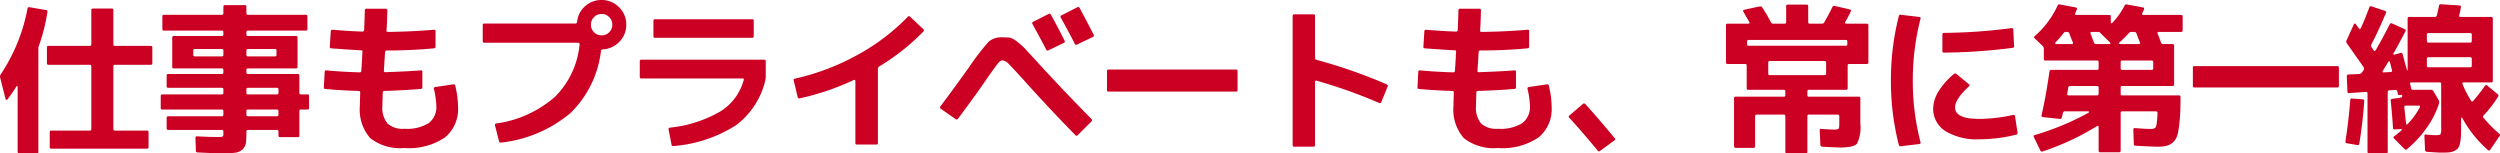 <svg height="18.66" viewBox="0 0 304.041 18.66" width="304.041" xmlns="http://www.w3.org/2000/svg"><path d="m1.36-4.94c-.14.14-.22.12-.26-.06l-.66-2.6a.446.446 0 0 1 .08-.36 21.5 21.5 0 0 0 3.26-8c.02-.14.12-.18.26-.16l1.98.34a.187.187 0 0 1 .18.24 22.292 22.292 0 0 1 -1.02 4.06.812.812 0 0 0 -.08.38v12.58a.159.159 0 0 1 -.18.18h-2.14c-.14 0-.2-.08-.2-.22v-7.74c0-.3-.08-.32-.22-.08a14.954 14.954 0 0 1 -1 1.44zm17.6-4.38c0 .14-.06.2-.2.2h-4.34c-.14 0-.2.06-.2.2v7.6c0 .14.06.2.2.2h3.88c.14 0 .2.06.2.2v1.8c0 .14-.06.2-.2.2h-11.62c-.14 0-.2-.06-.2-.2v-1.8c0-.14.06-.2.18-.2h4.7c.12 0 .18-.06.18-.2v-7.6c0-.14-.06-.2-.2-.2h-5c-.14 0-.2-.06-.2-.2v-1.9c0-.14.06-.2.2-.2h5c.14 0 .2-.06.2-.2v-4.14c0-.14.06-.2.2-.2h2.3c.12 0 .18.06.18.2v4.14c0 .14.06.2.2.2h4.34c.14 0 .2.06.2.2zm11.44 3.62c0 .12.06.18.2.18h3.5c.14 0 .2-.06.2-.18v-.44c0-.12-.06-.18-.2-.18h-3.5c-.14 0-.2.06-.2.18zm0 2.64c0 .14.06.2.2.2h3.5c.14 0 .2-.06.2-.2v-.44c0-.12-.06-.18-.2-.18h-3.5c-.14 0-.2.06-.2.18zm0-7.28c0 .14.06.2.2.2h3.26c.14 0 .2-.06.2-.2v-.5c0-.14-.06-.2-.2-.2h-3.26c-.14 0-.2.06-.2.2zm-6.46 0c0 .14.06.2.2.2h3.26c.14 0 .2-.06.2-.2v-.5c0-.14-.06-.2-.2-.2h-3.26c-.14 0-.2.06-.2.2zm6.4 10.72a1.381 1.381 0 0 1 -.44.82 1.656 1.656 0 0 1 -.94.38 12.7 12.7 0 0 1 -1.76.08c-.54-.02-1.44-.06-2.72-.12-.14 0-.22-.06-.22-.2l-.06-1.56c0-.14.06-.2.2-.2 1.06.06 1.9.08 2.48.08a1.806 1.806 0 0 0 .64-.06c.06-.04.08-.18.08-.42v-.18c0-.14-.06-.2-.2-.2h-6.5c-.14 0-.2-.06-.2-.2v-1.26c0-.14.06-.2.2-.2h6.5c.14 0 .2-.06.2-.2v-.44c0-.12-.06-.18-.2-.18h-7.22c-.14 0-.2-.06-.2-.2v-1.44c0-.14.06-.2.2-.2h7.22c.14 0 .2-.06.2-.18v-.44c0-.12-.06-.18-.2-.18h-6.5c-.14 0-.2-.06-.2-.2v-1.28c0-.14.06-.2.2-.2h6.5c.14 0 .2-.06.2-.2v-.28c0-.14-.06-.2-.2-.2h-5.84c-.12 0-.18-.06-.18-.2v-3.54c0-.14.06-.2.18-.2h5.84c.14 0 .2-.06.2-.2v-.26c0-.14-.06-.2-.2-.2h-7.02c-.14 0-.2-.06-.2-.2v-1.52c0-.14.06-.2.2-.2h7.02c.14 0 .2-.06.2-.2v-.78c0-.14.06-.2.2-.2h2.4c.14 0 .2.06.2.2v.78c0 .14.06.2.2.2h7.02c.14 0 .2.06.2.2v1.52c0 .14-.06.2-.2.2h-7.02c-.14 0-.2.06-.2.2v.26c0 .14.06.2.18.2h5.84c.14 0 .2.06.2.2v3.54c0 .14-.06.2-.18.2h-5.84c-.14 0-.2.06-.2.2v.28c0 .14.06.2.2.2h6.06a.159.159 0 0 1 .18.18v2.1c0 .14.06.2.2.2h.78c.14 0 .2.06.2.2v1.44c0 .14-.06.2-.2.2h-.78c-.14 0-.2.06-.2.2v2.98a.159.159 0 0 1 -.18.18h-2.16c-.14 0-.2-.06-.2-.2v-.48c0-.14-.06-.2-.2-.2h-3.5c-.14 0-.2.06-.2.2a11.467 11.467 0 0 1 -.06 1.38zm17.1-13.7c-.02.14.04.2.18.2 2.02-.02 3.88-.12 5.58-.26.14-.02.2.04.2.18v1.86c0 .14-.06.2-.2.22-1.94.18-3.86.26-5.72.26-.14 0-.2.06-.22.2l-.04.64-.1 1.58c-.02.14.04.22.18.22 1.62-.06 3.04-.12 4.3-.22.14-.02.2.04.2.18v1.86c0 .14-.06.2-.2.22-1.52.12-3 .2-4.42.24-.14 0-.2.06-.2.2-.02.72-.04 1.26-.04 1.6a3 3 0 0 0 .62 2.16 2.737 2.737 0 0 0 2.04.64 5.053 5.053 0 0 0 2.96-.68 2.465 2.465 0 0 0 .94-2.12 10.272 10.272 0 0 0 -.3-2.06c-.02-.12.04-.2.18-.22l2.18-.32a.187.187 0 0 1 .24.18 11.088 11.088 0 0 1 .34 2.62 4.423 4.423 0 0 1 -1.58 3.64 7.788 7.788 0 0 1 -4.96 1.3 5.885 5.885 0 0 1 -4.14-1.2 5.264 5.264 0 0 1 -1.26-3.94c0-.34.02-.88.04-1.6 0-.14-.06-.2-.2-.2-1.38-.04-2.74-.12-4.04-.24-.14-.02-.2-.08-.18-.22l.1-1.86c.02-.14.08-.2.22-.18q1.95.18 4.02.24c.14 0 .2-.06.22-.2.04-.7.08-1.24.1-1.62a4.068 4.068 0 0 1 .02-.44.75.75 0 0 1 .02-.22c.02-.14-.04-.2-.18-.2-1.06-.06-2.26-.14-3.62-.24-.14-.02-.2-.08-.18-.22l.12-1.86c.02-.14.08-.2.22-.18 1.18.1 2.38.18 3.62.22.14 0 .2-.06.22-.2.02-.58.06-1.36.08-2.36 0-.14.06-.22.2-.22h2.32c.14 0 .22.06.22.2-.02.82-.04 1.62-.1 2.42zm24.08-2.86a2.933 2.933 0 0 1 2.08-.82 2.916 2.916 0 0 1 2.12.88 2.916 2.916 0 0 1 .88 2.12 2.916 2.916 0 0 1 -.88 2.12 2.959 2.959 0 0 1 -1.92.88c-.16 0-.26.06-.28.2a12.6 12.6 0 0 1 -3.72 7.56 15.81 15.81 0 0 1 -8.42 3.58.212.212 0 0 1 -.26-.18l-.48-1.88c-.04-.14 0-.24.14-.26a13.714 13.714 0 0 0 7.12-3.22 10.331 10.331 0 0 0 3.02-6.4c.02-.14-.06-.2-.2-.2h-11.38c-.14 0-.2-.06-.2-.2v-1.94c0-.14.06-.2.2-.2h11.06c.14 0 .2-.06.22-.2a2.836 2.836 0 0 1 .9-1.84zm3 3.1a1.238 1.238 0 0 0 .38-.92 1.238 1.238 0 0 0 -.38-.92 1.238 1.238 0 0 0 -.92-.38 1.238 1.238 0 0 0 -.92.38 1.238 1.238 0 0 0 -.38.92 1.238 1.238 0 0 0 .38.92 1.238 1.238 0 0 0 .92.38 1.238 1.238 0 0 0 .92-.38zm15.44 11.3a16.532 16.532 0 0 1 -7.62 2.54.187.187 0 0 1 -.24-.18l-.36-1.84c-.02-.14.04-.2.18-.22a15.261 15.261 0 0 0 6.14-1.98 6.505 6.505 0 0 0 2.82-3.8c.04-.14-.02-.2-.16-.2h-12.3c-.12 0-.18-.06-.18-.2v-1.88c0-.14.06-.2.2-.2h14.92c.14 0 .2.06.2.2v1.88a2.216 2.216 0 0 1 -.04.38 9.58 9.58 0 0 1 -3.56 5.5zm-9.88-10.62c-.12 0-.18-.06-.18-.2v-1.86c0-.14.06-.2.18-.2h11.82c.14 0 .2.06.2.2v1.86c0 .14-.06.2-.2.2zm24.56 2.12a25.647 25.647 0 0 0 6.2-4.68.168.168 0 0 1 .28 0l1.6 1.5a.188.188 0 0 1 0 .3 26.53 26.53 0 0 1 -5.36 4.24.329.329 0 0 0 -.16.3v9c0 .14-.06.2-.2.2h-2.36c-.12 0-.18-.06-.18-.2v-7.48c0-.18-.08-.22-.22-.16a30.592 30.592 0 0 1 -6.56 2.22c-.14.02-.22-.02-.24-.16l-.48-2.02a.166.166 0 0 1 .16-.22 28.544 28.544 0 0 0 7.52-2.84zm21.36-3.8a.18.18 0 0 1 .1-.28l1.86-.94a.185.185 0 0 1 .28.08c.54.98 1.1 2.04 1.66 3.16.06.12.04.2-.06.26l-1.9.92a.191.191 0 0 1 -.28-.1c-.48-.94-1.04-1.96-1.66-3.1zm3.44-.78a.18.18 0 0 1 .1-.28l1.92-.98a.191.191 0 0 1 .28.1c.74 1.38 1.3 2.46 1.7 3.24.06.12.04.2-.06.26l-1.96.94a.191.191 0 0 1 -.28-.1c-.5-1-1.08-2.06-1.7-3.18zm-11.1 5.96a28.17 28.17 0 0 1 2.34-3.04 2.427 2.427 0 0 1 1.66-.52c.4 0 .7.02.92.04a2.559 2.559 0 0 1 .84.46 10.293 10.293 0 0 1 .96.84c.26.3.8.86 1.58 1.72 2.02 2.22 4.2 4.5 6.54 6.88.1.1.08.2-.02.3l-1.68 1.68c-.08.08-.16.08-.26-.02-2.3-2.34-4.44-4.64-6.46-6.9q-1.26-1.38-1.68-1.8a1.292 1.292 0 0 0 -.74-.4c-.16 0-.36.14-.58.42s-.64.86-1.26 1.74c-.72 1.06-1.9 2.72-3.56 4.94a.2.2 0 0 1 -.3.04l-1.8-1.26a.181.181 0 0 1 -.04-.28c1.1-1.46 2.28-3.08 3.54-4.84zm16.92 3.04c-.14 0-.2-.06-.2-.2v-2.3c0-.12.06-.18.2-.18h15.48c.14 0 .2.06.2.2v2.3c0 .12-.06.18-.2.18zm33.82-.88q.18.09.12.24l-.78 1.92c-.06.12-.14.16-.26.1a61.28 61.28 0 0 0 -7.58-2.7c-.14-.04-.22 0-.22.14v7.68c0 .14-.06.2-.2.2h-2.34c-.12 0-.18-.06-.18-.2v-15.7c0-.14.06-.2.2-.2h2.34c.12 0 .18.06.18.2v5.08a.241.241 0 0 0 .2.26 62.09 62.09 0 0 1 8.52 2.98zm11.36-6.58c-.02.14.04.2.18.2 2.02-.02 3.88-.12 5.58-.26.14-.02.2.04.2.18v1.86c0 .14-.06.2-.2.22-1.94.18-3.86.26-5.72.26-.14 0-.2.06-.22.2l-.04.64-.1 1.58c-.02.14.04.22.18.22 1.62-.06 3.04-.12 4.3-.22.14-.02.2.04.2.18v1.86c0 .14-.06.2-.2.22-1.52.12-3 .2-4.42.24-.14 0-.2.06-.2.2-.02.72-.04 1.26-.04 1.6a3 3 0 0 0 .62 2.16 2.737 2.737 0 0 0 2.04.64 5.053 5.053 0 0 0 2.96-.68 2.465 2.465 0 0 0 .94-2.12 10.272 10.272 0 0 0 -.3-2.06c-.02-.12.04-.2.18-.22l2.18-.32a.188.188 0 0 1 .24.18 11.088 11.088 0 0 1 .34 2.62 4.423 4.423 0 0 1 -1.58 3.64 7.788 7.788 0 0 1 -4.96 1.3 5.885 5.885 0 0 1 -4.14-1.2 5.264 5.264 0 0 1 -1.26-3.94c0-.34.02-.88.04-1.6 0-.14-.06-.2-.2-.2-1.38-.04-2.74-.12-4.04-.24-.14-.02-.2-.08-.18-.22l.1-1.86c.02-.14.08-.2.22-.18q1.95.18 4.02.24c.14 0 .2-.06.22-.2.04-.7.08-1.24.1-1.62a4.067 4.067 0 0 1 .02-.44.75.75 0 0 1 .02-.22c.02-.14-.04-.2-.18-.2-1.06-.06-2.26-.14-3.62-.24-.14-.02-.2-.08-.18-.22l.12-1.86c.02-.14.08-.2.22-.18 1.18.1 2.38.18 3.62.22.14 0 .2-.06.22-.2.02-.58.06-1.36.08-2.36 0-.14.06-.22.2-.22h2.32c.14 0 .22.06.22.2-.02.82-.04 1.62-.1 2.42zm16.38 13.14a.155.155 0 0 1 -.06.26l-1.74 1.28a.181.181 0 0 1 -.28-.04c-1.1-1.34-2.24-2.68-3.46-4-.1-.1-.08-.18.02-.28l1.64-1.4c.1-.1.2-.08.3.02 1.14 1.26 2.34 2.66 3.58 4.16zm16.08-11.46c0 .14.06.2.18.2h11.82c.14 0 .2-.06.2-.2v-.3c0-.14-.06-.2-.18-.2h-11.82c-.14 0-.2.06-.2.2zm2.58 5.56h-2.42c-.14 0-.2-.06-.2-.18v-2.76c0-.14-.06-.2-.18-.2h-2.14c-.14 0-.2-.06-.2-.18v-4.52c0-.14.06-.2.2-.2h2.48c.18 0 .24-.08.14-.22-.3-.52-.52-.92-.7-1.22-.08-.14-.04-.22.12-.26l1.86-.4a.3.3 0 0 1 .32.14 18.2 18.2 0 0 1 1.04 1.78.31.31 0 0 0 .3.18h1.38c.12 0 .18-.06.18-.2v-1.92c0-.14.06-.2.2-.2h2.3c.12 0 .18.06.18.2v1.92c0 .14.06.2.2.2h1.46a.31.31 0 0 0 .3-.18c.36-.62.68-1.22.98-1.84a.233.233 0 0 1 .28-.14l1.82.42c.14.04.2.12.14.26-.18.38-.4.8-.66 1.24-.08.16-.04.24.14.24h2.46c.14 0 .2.06.2.18v4.52c0 .14-.06.2-.18.2h-2.14c-.14 0-.2.06-.2.18v2.76c0 .14-.06.2-.18.2h-4.52c-.14 0-.2.06-.2.2v.46c0 .12.06.18.2.18h6.06c.12 0 .18.06.18.2v3.04a4.554 4.554 0 0 1 -.4 2.46c-.26.32-.96.48-2.08.48-.48-.02-1.2-.04-2.14-.1a.24.24 0 0 1 -.24-.22l-.08-1.76c-.02-.14.06-.2.2-.18.86.06 1.38.08 1.54.08.3 0 .5-.04.56-.12.06-.06.08-.28.08-.66v-.84c0-.14-.06-.2-.2-.2h-3.48c-.14 0-.2.06-.2.2v4.32c0 .14-.06.2-.2.2h-2.3c-.12 0-.18-.06-.18-.2v-4.32c0-.14-.06-.2-.2-.2h-3.28c-.14 0-.2.06-.2.2v3.64c0 .14-.06.2-.18.2h-2.18c-.14 0-.2-.08-.2-.22v-5.8c0-.14.06-.2.18-.2h5.86c.14 0 .2-.06.2-.2v-.46c0-.12-.06-.18-.2-.18zm0-1.98c0 .14.06.2.2.2h6.64c.14 0 .2-.06.2-.2v-1.32c0-.14-.06-.2-.2-.2h-6.64c-.14 0-.2.06-.2.2zm25.66 8a7.335 7.335 0 0 1 -4.12-1 3.2 3.2 0 0 1 -1.48-2.8 4.183 4.183 0 0 1 .72-2.14 8.819 8.819 0 0 1 1.8-2 .243.243 0 0 1 .32 0l1.5 1.24a.168.168 0 0 1 0 .28c-1.12 1.02-1.68 1.88-1.68 2.54 0 .94.98 1.4 2.94 1.4a19.627 19.627 0 0 0 4.12-.48.188.188 0 0 1 .24.18l.3 2c.02.12-.04.2-.18.22a18.446 18.446 0 0 1 -4.48.56zm3.92-13.52c.14-.02.2.04.22.18l.1 2c.02.14-.04.2-.18.22a69.7 69.7 0 0 1 -8.34.58c-.14 0-.2-.06-.2-.2v-2c0-.14.06-.2.2-.2a66.933 66.933 0 0 0 8.2-.58zm-12 6.38a29.639 29.639 0 0 0 .94 7.5c.04.14-.02.2-.16.22l-2.22.26a.2.2 0 0 1 -.26-.16 31.142 31.142 0 0 1 -.96-7.82 31.416 31.416 0 0 1 .96-7.84.2.2 0 0 1 .26-.16l2.22.26c.14.02.2.08.16.22a29.8 29.8 0 0 0 -.94 7.52zm25.28-1.5c0 .14.06.2.2.2h3.56c.14 0 .2-.06.2-.2v-.74c0-.14-.06-.2-.2-.2h-3.56c-.14 0-.2.06-.2.2zm-6.5 3.08c-.02.14.04.22.18.22h3.44c.14 0 .2-.06.2-.2v-.74c0-.14-.06-.2-.2-.2h-3.26a.211.211 0 0 0 -.24.2q-.06.45-.12.72zm-1.38-6.28c-.16.18-.12.26.12.26h1.78c.16 0 .22-.08.16-.22q-.21-.48-.42-1.08a.283.283 0 0 0 -.28-.18h-.14a.38.38 0 0 0 -.3.16 8.942 8.942 0 0 1 -.92 1.06zm4.62.06a.276.276 0 0 0 .28.2h1.54c.22 0 .26-.08.1-.24l-.84-.82-.42-.42h-.9c-.16 0-.22.08-.16.22 0-.02.14.34.4 1.06zm3.16-.04c-.2.16-.16.24.1.24h2.2c.14 0 .2-.08.14-.22q-.21-.48-.42-1.08a.283.283 0 0 0 -.28-.18h-.32a.458.458 0 0 0 -.34.16 13.744 13.744 0 0 1 -1.08 1.08zm-7.58-4.42a.228.228 0 0 1 .28-.16l1.92.36c.14.02.2.1.16.24-.06.14-.12.3-.2.46-.06.14-.02.22.16.22h3.96c.14 0 .2.06.2.2v.62c0 .22.08.26.24.08a9.108 9.108 0 0 0 1.44-2.04.233.233 0 0 1 .28-.14l1.92.36c.14.02.2.1.16.24-.06.14-.14.3-.2.44-.08.16-.04.24.14.24h4.56c.14 0 .2.06.2.2v1.66c0 .14-.06.2-.18.2h-2.7c-.16 0-.22.08-.16.22 0-.02.14.34.4 1.06a.276.276 0 0 0 .28.2h1.12c.14 0 .2.06.2.18v4.74c0 .12-.06.18-.2.18h-6.12c-.12 0-.18.06-.18.2v.74c0 .14.06.2.2.2h6.88c.14 0 .2.06.2.2 0 1.06-.02 1.92-.08 2.6a15.271 15.271 0 0 1 -.24 1.8 2.114 2.114 0 0 1 -.54 1.06 1.9 1.9 0 0 1 -.8.46 4.648 4.648 0 0 1 -1.18.12q-1.11-.03-2.64-.12c-.14-.02-.2-.08-.2-.22l-.06-1.74c0-.14.08-.2.22-.18.78.06 1.42.1 1.9.1a.825.825 0 0 0 .52-.12c.1-.06.16-.24.2-.52a11.425 11.425 0 0 0 .1-1.3c0-.14-.08-.2-.22-.2h-4.06c-.14 0-.2.06-.2.18v4.62c0 .12-.06.18-.2.18h-2.3c-.12 0-.18-.06-.18-.2v-2.84q0-.27-.24-.12a31.125 31.125 0 0 1 -6.58 3.06.209.209 0 0 1 -.28-.14l-.78-1.62q-.09-.18.12-.24a32.608 32.608 0 0 0 6.44-2.66c.26-.14.22-.22-.08-.22h-2.68a.241.241 0 0 0 -.26.2c-.02.08-.04.16-.06.26a2.042 2.042 0 0 1 -.08.28.2.2 0 0 1 -.26.18l-2.04-.22c-.14-.02-.18-.08-.16-.22.38-1.68.7-3.46.96-5.32a.211.211 0 0 1 .24-.2h5.54c.14 0 .2-.06.2-.2v-.74c0-.14-.06-.2-.2-.2h-6.26c-.14 0-.2-.06-.2-.2v-1.22a.5.5 0 0 0 -.16-.36l-.96-.92c-.1-.1-.08-.18.02-.28a10.921 10.921 0 0 0 2.76-3.68zm16.66 9.94c-.14 0-.2-.06-.2-.2v-2.2c0-.14.06-.2.2-.2h17.36c.14 0 .2.06.2.2v2.2c0 .14-.06.2-.2.2zm28.46-3.68c-.14 0-.2.06-.2.18v.84c0 .14.06.2.2.2h5.06c.14 0 .2-.06.2-.18v-.84c0-.14-.06-.2-.2-.2zm-.2-1.98c0 .14.06.2.2.2h5.06c.14 0 .2-.06.2-.2v-.76c0-.14-.06-.2-.2-.2h-5.06c-.14 0-.2.06-.2.2zm-.86 8.08c.06-.14.02-.22-.16-.22h-1.54c-.14 0-.2.06-.18.2.06.66.14 1.3.2 1.92.02.22.1.24.24.08a8.844 8.844 0 0 0 1.44-1.98zm-3.62-5.44c-.06-.22-.14-.22-.26-.02-.16.26-.36.6-.6.98-.1.16-.06.24.14.22l.8-.04c.14-.02.2-.08.16-.22-.06-.22-.14-.54-.24-.92zm-2.52-6.72c.06-.14.14-.18.28-.12l1.62.54c.14.06.18.14.12.26-.58 1.38-1.16 2.66-1.76 3.8a.343.343 0 0 0 0 .34 1.245 1.245 0 0 1 .16.24c.12.18.14.24.08.14.1.14.18.14.28 0 .56-.96 1.12-2 1.7-3.14a.207.207 0 0 1 .3-.1l1.52.68c.14.06.16.14.1.26-.62 1.18-1.08 2.04-1.42 2.62-.12.2-.06.26.16.2l.66-.18a.2.2 0 0 1 .26.16c.1.38.24.94.46 1.7.1.38.14.38.14 0v-6.06c0-.12.06-.18.2-.18h3.1a.241.241 0 0 0 .26-.2c.12-.5.2-.88.26-1.16a.187.187 0 0 1 .24-.18l2.24.14c.14.02.2.08.18.22-.08.42-.14.74-.2.96-.04.14 0 .22.14.22h3.74c.14 0 .2.06.2.2v7.56c0 .14-.06.2-.2.2h-3.32c-.16 0-.22.08-.16.22a12.9 12.9 0 0 0 1.04 2.02c.08.12.16.12.26 0a19.832 19.832 0 0 0 1.42-1.82.181.181 0 0 1 .28-.04l1.28 1.06a.2.2 0 0 1 .04.3 15.05 15.05 0 0 1 -1.76 2.28.187.187 0 0 0 0 .3 15.71 15.71 0 0 0 1.9 1.92.178.178 0 0 1 .06.26l-1.16 1.7a.168.168 0 0 1 -.28.02 14.139 14.139 0 0 1 -3.04-3.76c-.14-.26-.22-.24-.22.06v.82c0 .54 0 .96-.02 1.26a5.57 5.57 0 0 1 -.12.86 1.435 1.435 0 0 1 -.26.58 1.332 1.332 0 0 1 -.48.32 2.1 2.1 0 0 1 -.7.16c-.26.02-.6.02-1.06.02-.26-.02-.76-.04-1.52-.1a.222.222 0 0 1 -.22-.22l-.08-1.68a.16.16 0 0 1 .2-.2 11.4 11.4 0 0 0 1.16.08q.51 0 .6-.12a1.966 1.966 0 0 0 .08-.8v-5.3c0-.14-.06-.2-.2-.2h-3.42c-.14 0-.18.06-.16.2.02.08.06.18.08.28.04.22.06.3.04.22a.211.211 0 0 0 .24.2h2.18a.31.31 0 0 1 .3.18l.64 1.08a.56.56 0 0 1 .04.4 10.6 10.6 0 0 1 -1.5 2.96 13.052 13.052 0 0 1 -2.4 2.6.2.2 0 0 1 -.3-.02l-1.28-1.28c-.1-.1-.08-.18.02-.26.3-.22.56-.44.82-.66.2-.18.16-.24-.12-.22l-.62.04c-.14.02-.2-.04-.22-.18-.06-.94-.14-2.04-.28-3.3-.02-.14.06-.22.2-.24l.98-.14c.12-.02.2-.06.22-.16.02-.14-.04-.2-.2-.18l-.1.02c-.14.02-.22-.02-.24-.16.02.02 0-.06-.06-.28a.212.212 0 0 0 -.26-.18l-.7.04c-.14.02-.2.08-.2.22v7.26c0 .14-.06.2-.18.2h-2.08c-.14 0-.2-.08-.2-.22v-7.06a.178.178 0 0 0 -.22-.2l-2.02.14c-.14.02-.2-.04-.2-.18l-.08-1.86c0-.14.06-.2.2-.22l1.32-.06a.471.471 0 0 0 .32-.18.656.656 0 0 1 .12-.16c.06-.1.1-.16.1-.16a.3.3 0 0 0 -.02-.34c-.2-.3-.88-1.26-2.04-2.9a.331.331 0 0 1 -.02-.36l.86-1.9c.08-.18.18-.18.28-.04a.42.42 0 0 0 .12.16c.14.2.22.3.2.3.1.14.2.14.28-.02.3-.64.64-1.48 1.02-2.5zm-2.32 11.26c.02-.14.08-.2.22-.18l1.3.1c.14.02.2.08.18.22a51.578 51.578 0 0 1 -.6 5.18c-.02.14-.1.18-.24.16l-1.28-.22c-.14-.02-.18-.1-.16-.24.26-1.74.46-3.4.58-5.02z" fill="#c02" transform="translate(-.433 17)"/></svg>